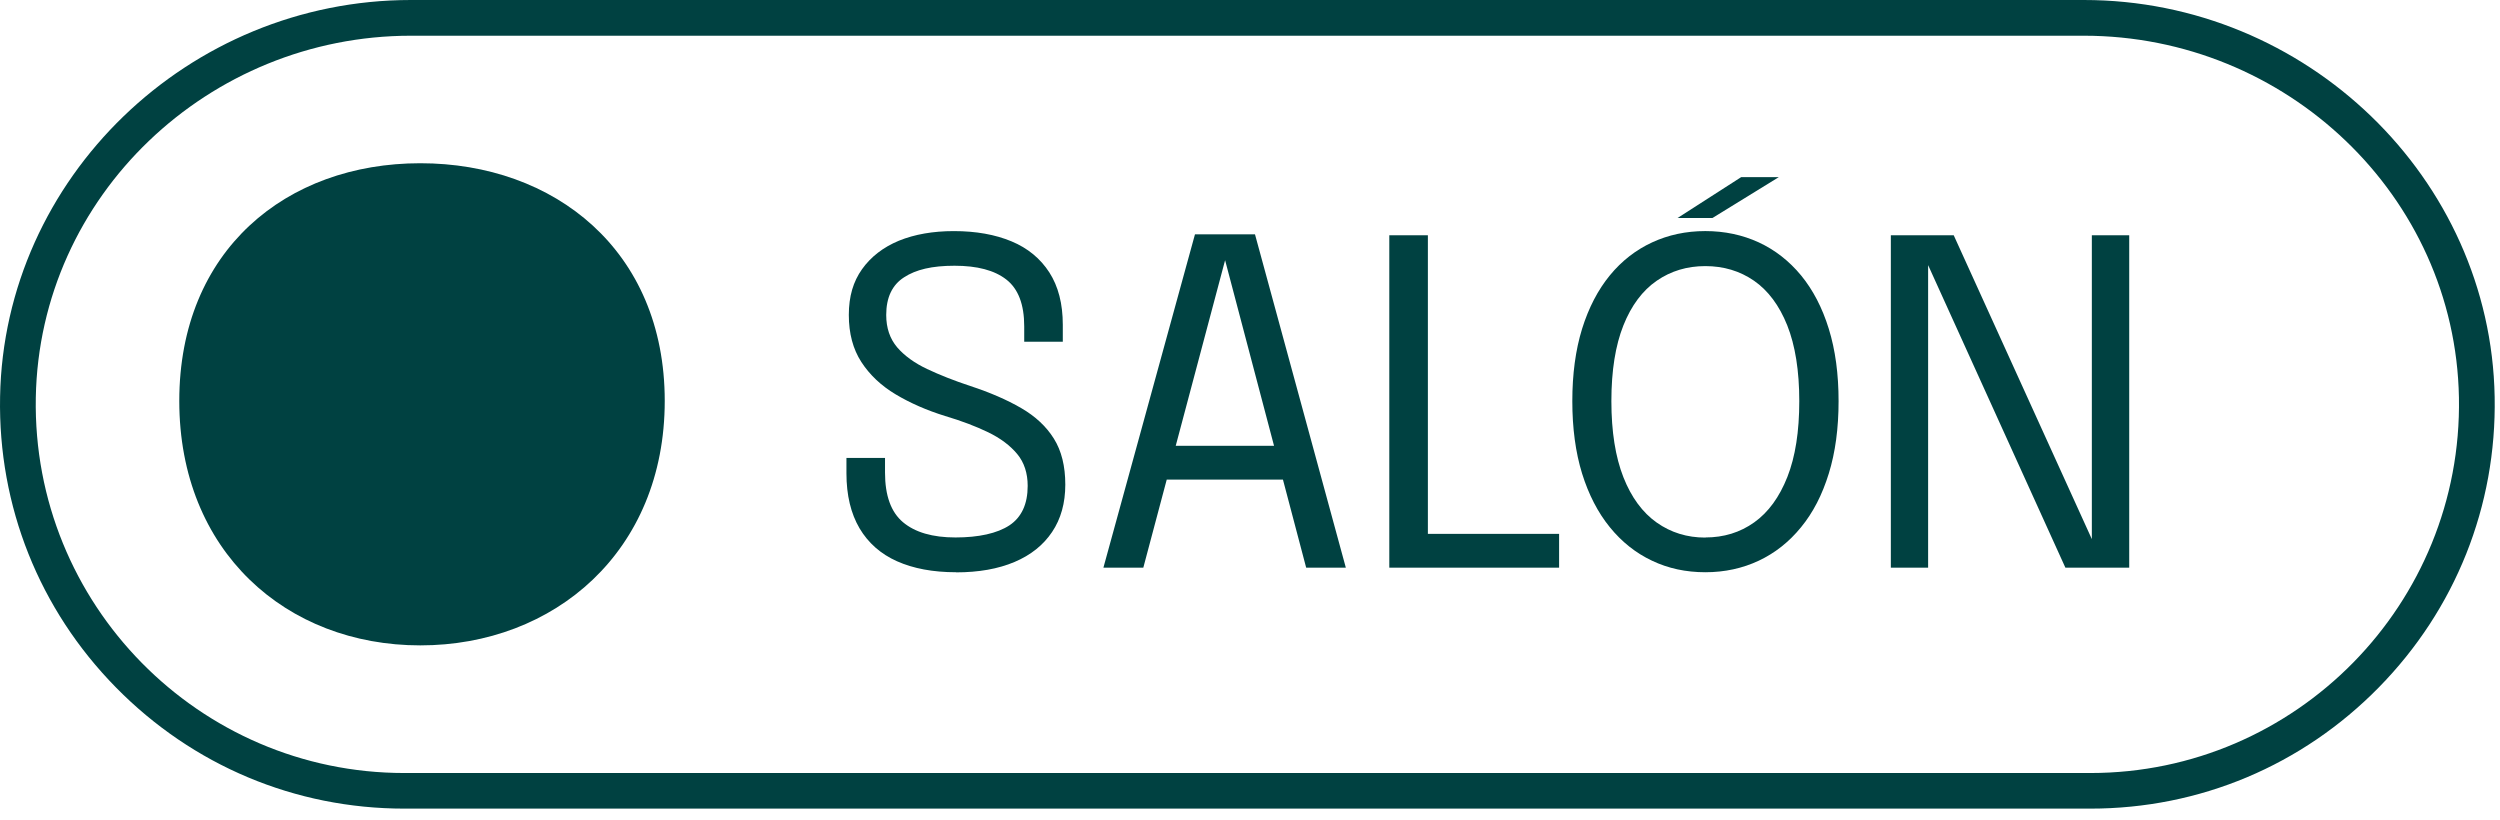 <?xml version="1.0" encoding="UTF-8"?>
<svg xmlns="http://www.w3.org/2000/svg" width="125" height="41" viewBox="0 0 125 41" fill="none">
  <path d="M21.014 32.269C27.712 32.269 33.237 27.583 33.237 20.046C33.237 12.508 27.712 8.162 21.014 8.162C14.316 8.162 8.964 12.514 8.964 20.046C8.964 27.577 14.322 32.269 21.014 32.269Z" fill="#004141"></path>
  <path d="M104.193 1.786C114.296 1.786 122.762 9.776 122.947 19.879C123.131 30.197 114.796 38.651 104.52 38.651H20.216C9.94 38.651 1.605 30.197 1.79 19.879C1.974 9.776 10.44 1.786 20.544 1.786H104.193ZM104.193 0H20.544C9.416 0 0.2 8.901 0.004 19.844C-0.098 25.309 1.962 30.471 5.796 34.371C9.631 38.276 14.757 40.431 20.216 40.431H104.52C109.98 40.431 115.1 38.282 118.94 34.371C122.774 30.465 124.834 25.303 124.733 19.844C124.537 8.901 115.32 0 104.193 0Z" fill="#004141"></path>
  <path d="M47.8 28.612C46.651 28.612 45.668 28.427 44.853 28.064C44.037 27.701 43.412 27.147 42.977 26.415C42.543 25.677 42.322 24.76 42.322 23.665V22.896H44.251V23.629C44.251 24.778 44.549 25.605 45.15 26.111C45.752 26.617 46.627 26.873 47.776 26.873C48.925 26.873 49.86 26.671 50.473 26.266C51.08 25.861 51.384 25.201 51.384 24.296C51.384 23.659 51.211 23.123 50.86 22.7C50.509 22.277 50.026 21.914 49.413 21.616C48.8 21.319 48.08 21.045 47.258 20.801C46.335 20.515 45.508 20.152 44.781 19.717C44.055 19.283 43.483 18.741 43.066 18.098C42.65 17.455 42.441 16.675 42.441 15.746C42.441 14.817 42.662 14.079 43.102 13.46C43.543 12.841 44.156 12.364 44.942 12.037C45.734 11.715 46.651 11.555 47.693 11.555C48.8 11.555 49.758 11.727 50.574 12.067C51.39 12.406 52.021 12.93 52.467 13.621C52.914 14.317 53.14 15.186 53.14 16.24V17.086H51.211V16.318C51.211 15.222 50.913 14.442 50.318 13.978C49.723 13.513 48.859 13.287 47.728 13.287C46.597 13.287 45.799 13.478 45.204 13.865C44.608 14.246 44.311 14.877 44.311 15.746C44.311 16.401 44.495 16.937 44.858 17.366C45.222 17.788 45.722 18.151 46.353 18.449C46.984 18.747 47.704 19.032 48.514 19.3C49.496 19.622 50.348 19.991 51.056 20.402C51.765 20.813 52.312 21.319 52.694 21.932C53.075 22.539 53.265 23.307 53.265 24.23C53.265 25.153 53.045 25.945 52.604 26.6C52.164 27.255 51.539 27.755 50.723 28.1C49.907 28.445 48.931 28.618 47.8 28.618V28.612Z" fill="#004141"></path>
  <path d="M55.17 28.385L59.749 11.715H62.749L67.292 28.385H65.309L61.243 12.965H61.267L57.165 28.385H55.182H55.17ZM57.54 23.979V22.289H64.958V23.979H57.54Z" fill="#004141"></path>
  <path d="M69.465 28.385V11.763H71.394V27.79L70.525 26.695H77.955V28.385H69.465Z" fill="#004141"></path>
  <path d="M85.266 28.612C84.296 28.612 83.409 28.421 82.599 28.034C81.79 27.653 81.087 27.093 80.492 26.361C79.896 25.629 79.432 24.73 79.104 23.676C78.777 22.616 78.616 21.408 78.616 20.056C78.616 18.705 78.777 17.502 79.104 16.442C79.432 15.389 79.896 14.496 80.492 13.769C81.087 13.043 81.796 12.495 82.605 12.12C83.415 11.745 84.302 11.554 85.266 11.554C86.231 11.554 87.124 11.745 87.94 12.12C88.749 12.495 89.458 13.049 90.053 13.769C90.649 14.496 91.113 15.383 91.44 16.442C91.768 17.502 91.929 18.705 91.929 20.056C91.929 21.408 91.768 22.616 91.44 23.676C91.113 24.736 90.655 25.629 90.053 26.361C89.458 27.093 88.749 27.653 87.94 28.034C87.13 28.415 86.237 28.612 85.266 28.612ZM85.266 26.873C86.189 26.873 87.005 26.623 87.713 26.117C88.422 25.611 88.97 24.855 89.368 23.849C89.767 22.837 89.964 21.575 89.964 20.056C89.964 18.538 89.761 17.27 89.363 16.27C88.964 15.27 88.404 14.525 87.701 14.037C86.993 13.549 86.183 13.305 85.266 13.305C84.35 13.305 83.546 13.549 82.837 14.037C82.129 14.525 81.569 15.27 81.17 16.27C80.772 17.27 80.569 18.532 80.569 20.056C80.569 21.58 80.772 22.849 81.17 23.861C81.569 24.873 82.129 25.629 82.837 26.129C83.546 26.629 84.356 26.879 85.266 26.879V26.873ZM83.879 10.899L87.058 8.857H88.94L85.624 10.899H83.879Z" fill="#004141"></path>
  <path d="M96.412 28.385H94.542V11.763H97.686L104.741 27.284L104.592 27.373V11.763H106.461V28.385H103.27L96.239 12.888L96.406 12.81V28.385H96.412Z" fill="#004141"></path>
</svg>
